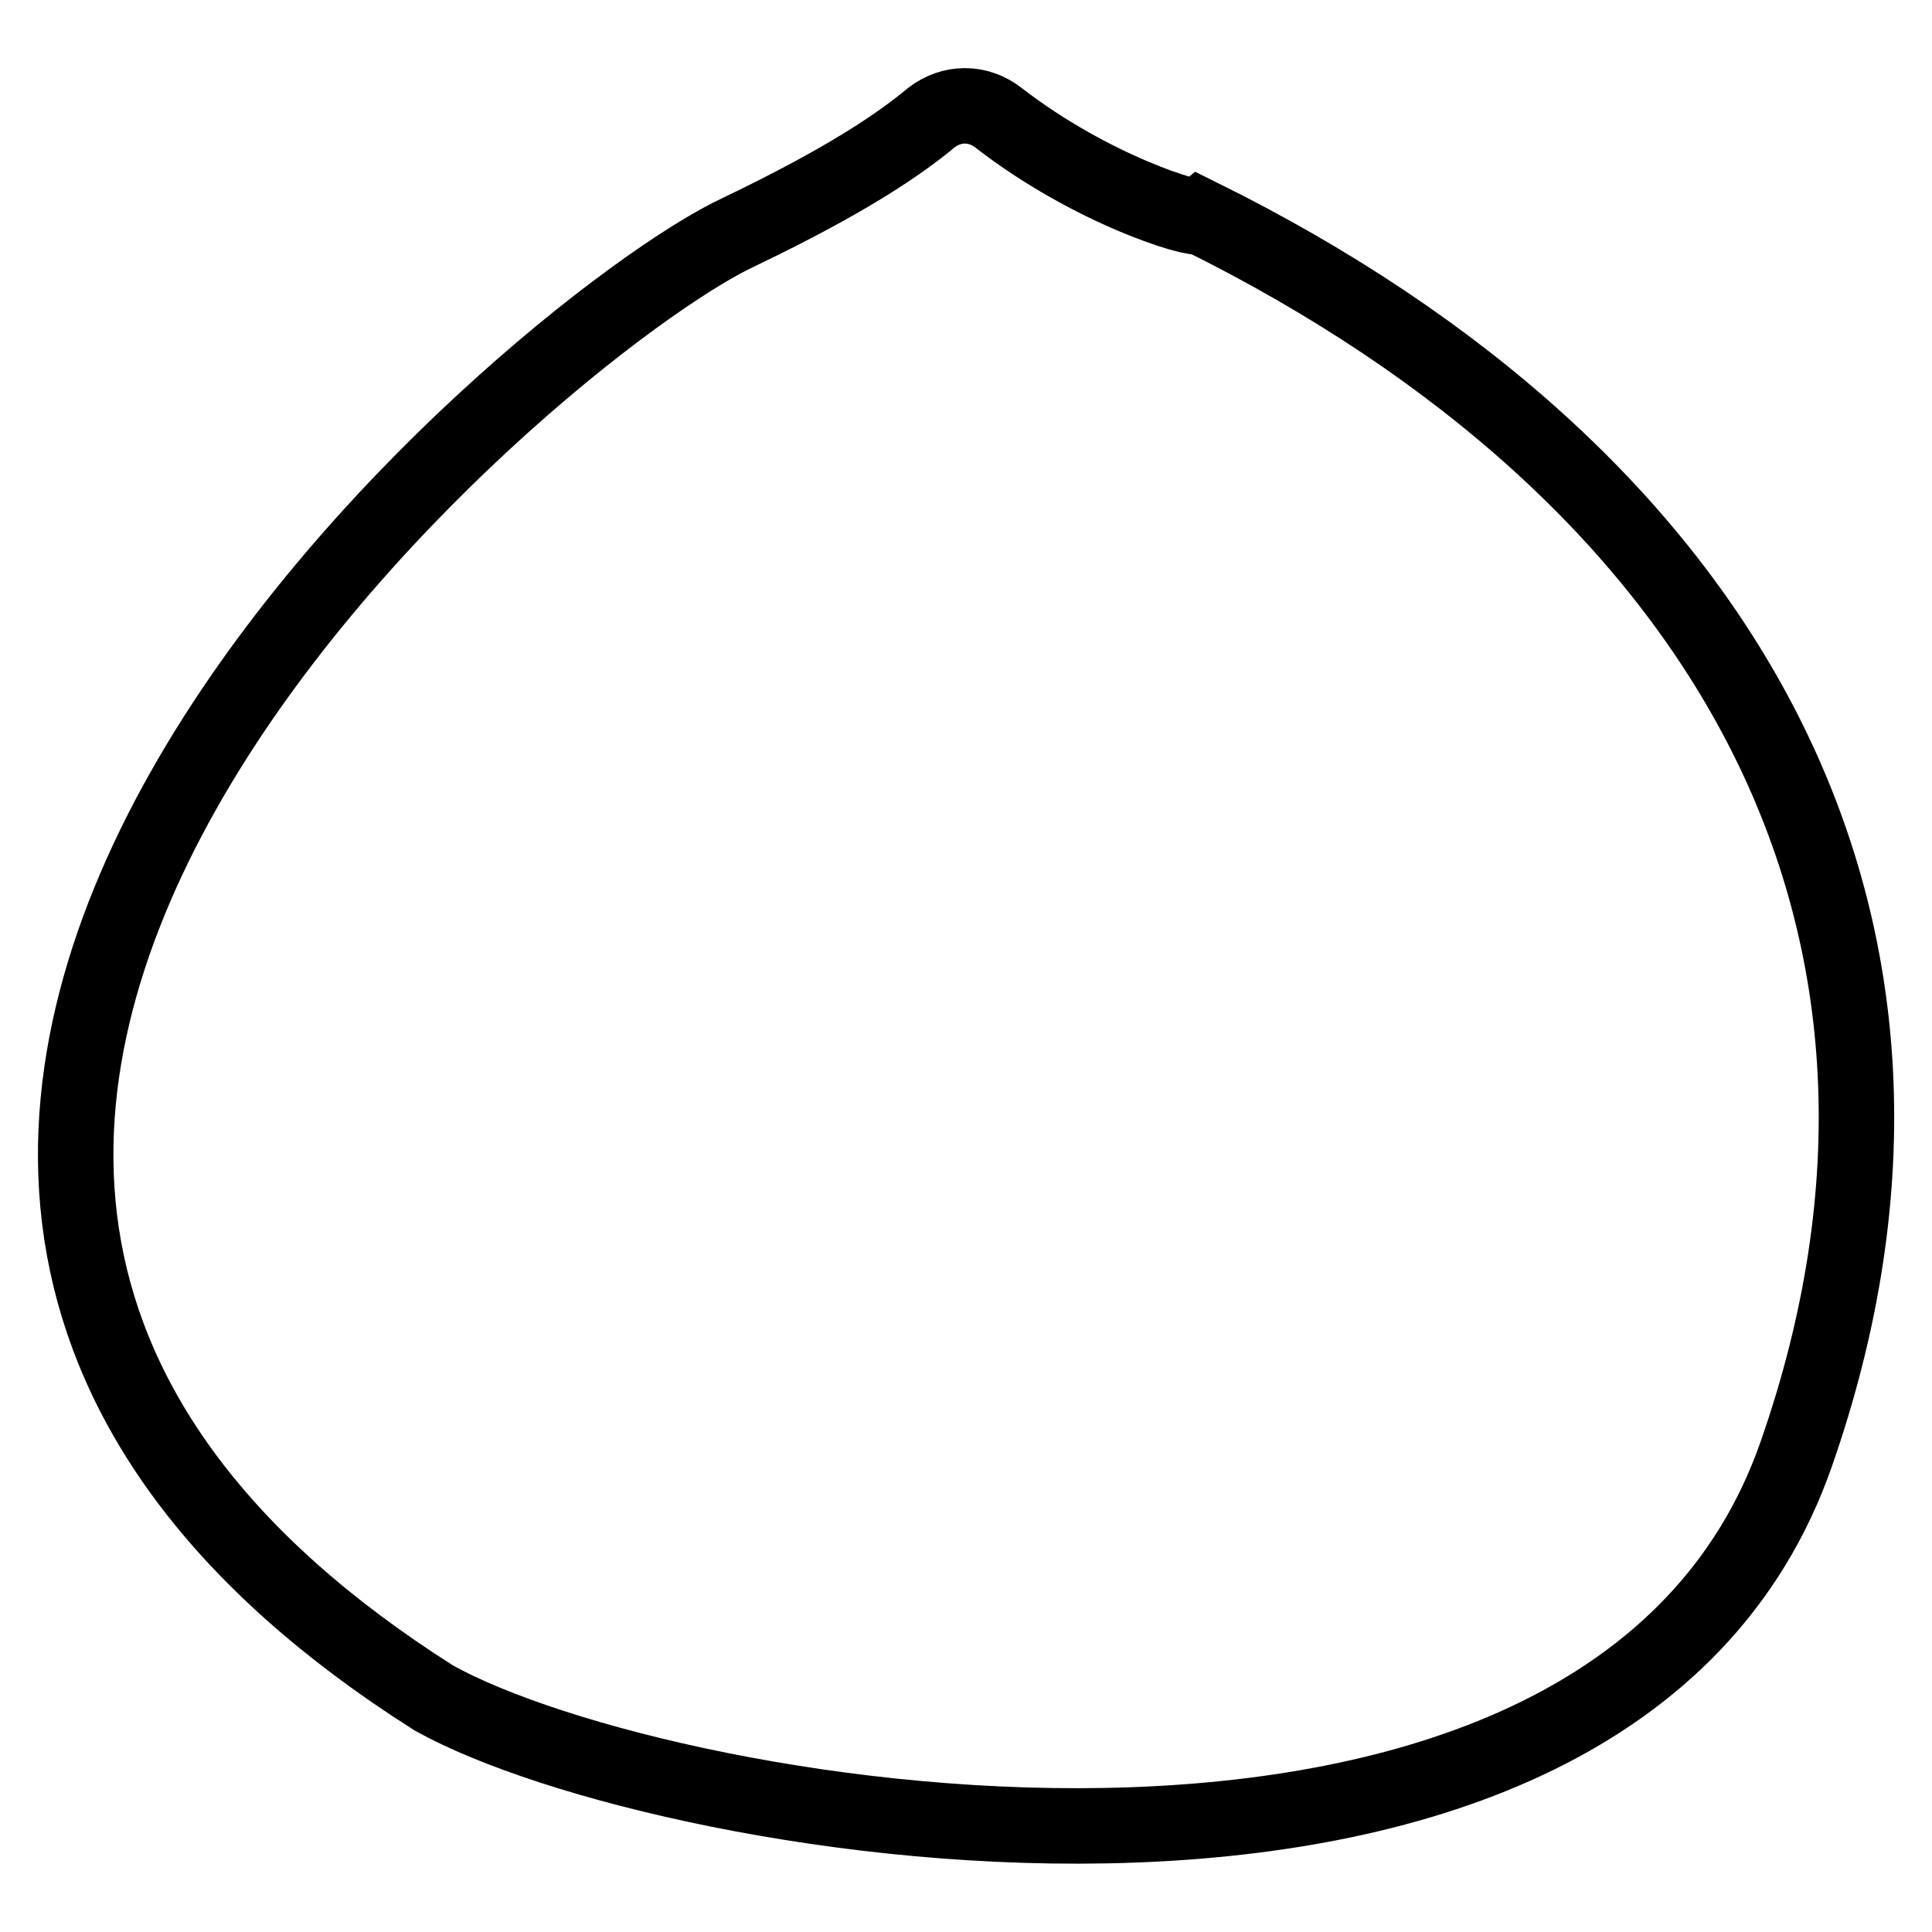<?xml version="1.0" encoding="utf-8"?>
<!-- Svg Vector Icons : http://www.onlinewebfonts.com/icon -->
<!DOCTYPE svg PUBLIC "-//W3C//DTD SVG 1.1//EN" "http://www.w3.org/Graphics/SVG/1.1/DTD/svg11.dtd">
<svg version="1.1" xmlns="http://www.w3.org/2000/svg" xmlns:xlink="http://www.w3.org/1999/xlink" x="0px" y="0px" viewBox="0 0 256 256" enable-background="new 0 0 256 256" xml:space="preserve">
<g> <path stroke-width="10" fill-opacity="0" stroke="#000000"  d="M132.3,15.6c-2.7-2.1-6.2-2.1-8.9,0c-4.1,3.4-11,8.2-25.4,15.1C71.2,43.1-58.5,151.5,57.5,225 c30.9,17.2,155.8,38.4,180.5-32.3C262.7,122,228.4,63,159.1,28.7C158.4,29.3,144.7,25.2,132.3,15.6z"/></g>
</svg>